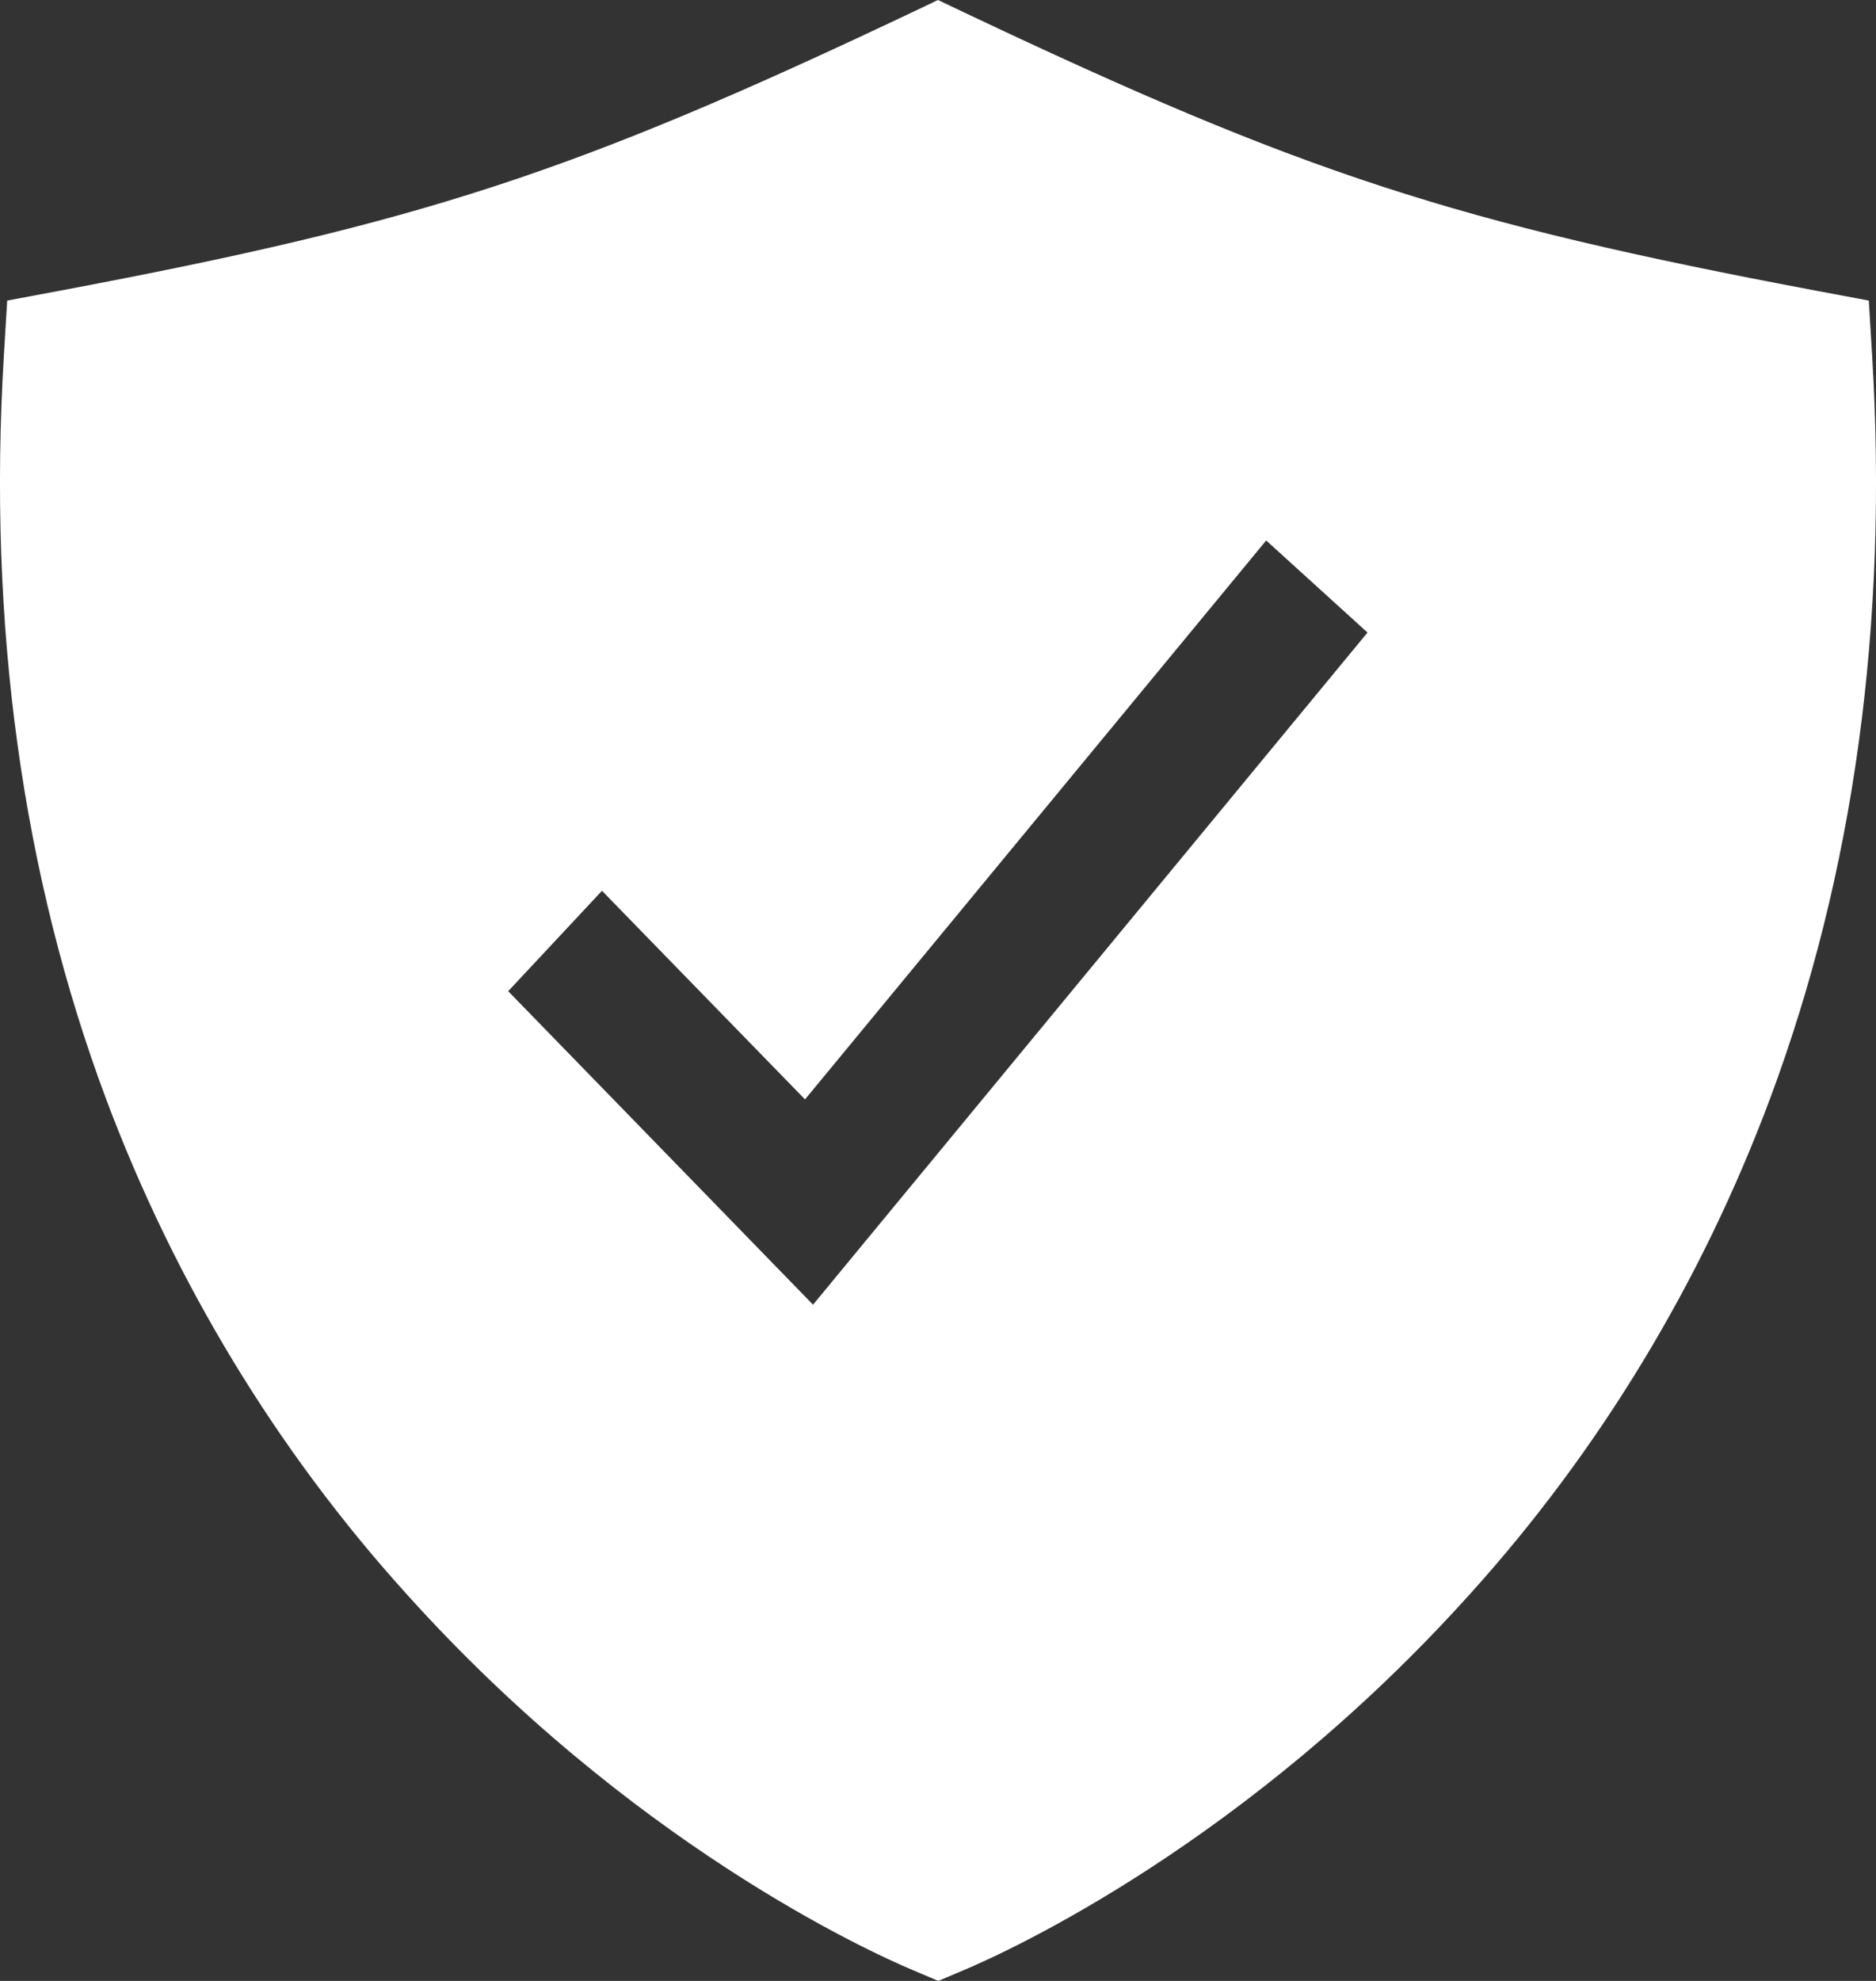 <svg width="18" height="19" viewBox="0 0 18 19" fill="none" xmlns="http://www.w3.org/2000/svg">
<rect x="0" y="0" width="18" height="19" fill="#333333" stroke="none"/>
<path d="M17.963 3.411L17.931 2.883L17.435 2.79C13.959 2.136 12.508 1.663 9.265 0.126L9 0L8.735 0.126C5.492 1.663 4.041 2.136 0.565 2.79L0.069 2.883L0.037 3.411C-0.118 5.987 0.212 8.386 1.019 10.544C1.679 12.303 2.656 13.913 3.897 15.285C6.046 17.676 8.327 18.715 8.762 18.898L9.003 19L9.244 18.898C9.679 18.715 11.96 17.676 14.108 15.285C15.347 13.913 16.323 12.303 16.981 10.544C17.788 8.386 18.118 5.987 17.963 3.411ZM7.801 12.514L4.876 9.507L5.776 8.544L7.724 10.545L12.149 5.184L13.121 6.067L7.801 12.514Z" fill="white"/>
</svg>
